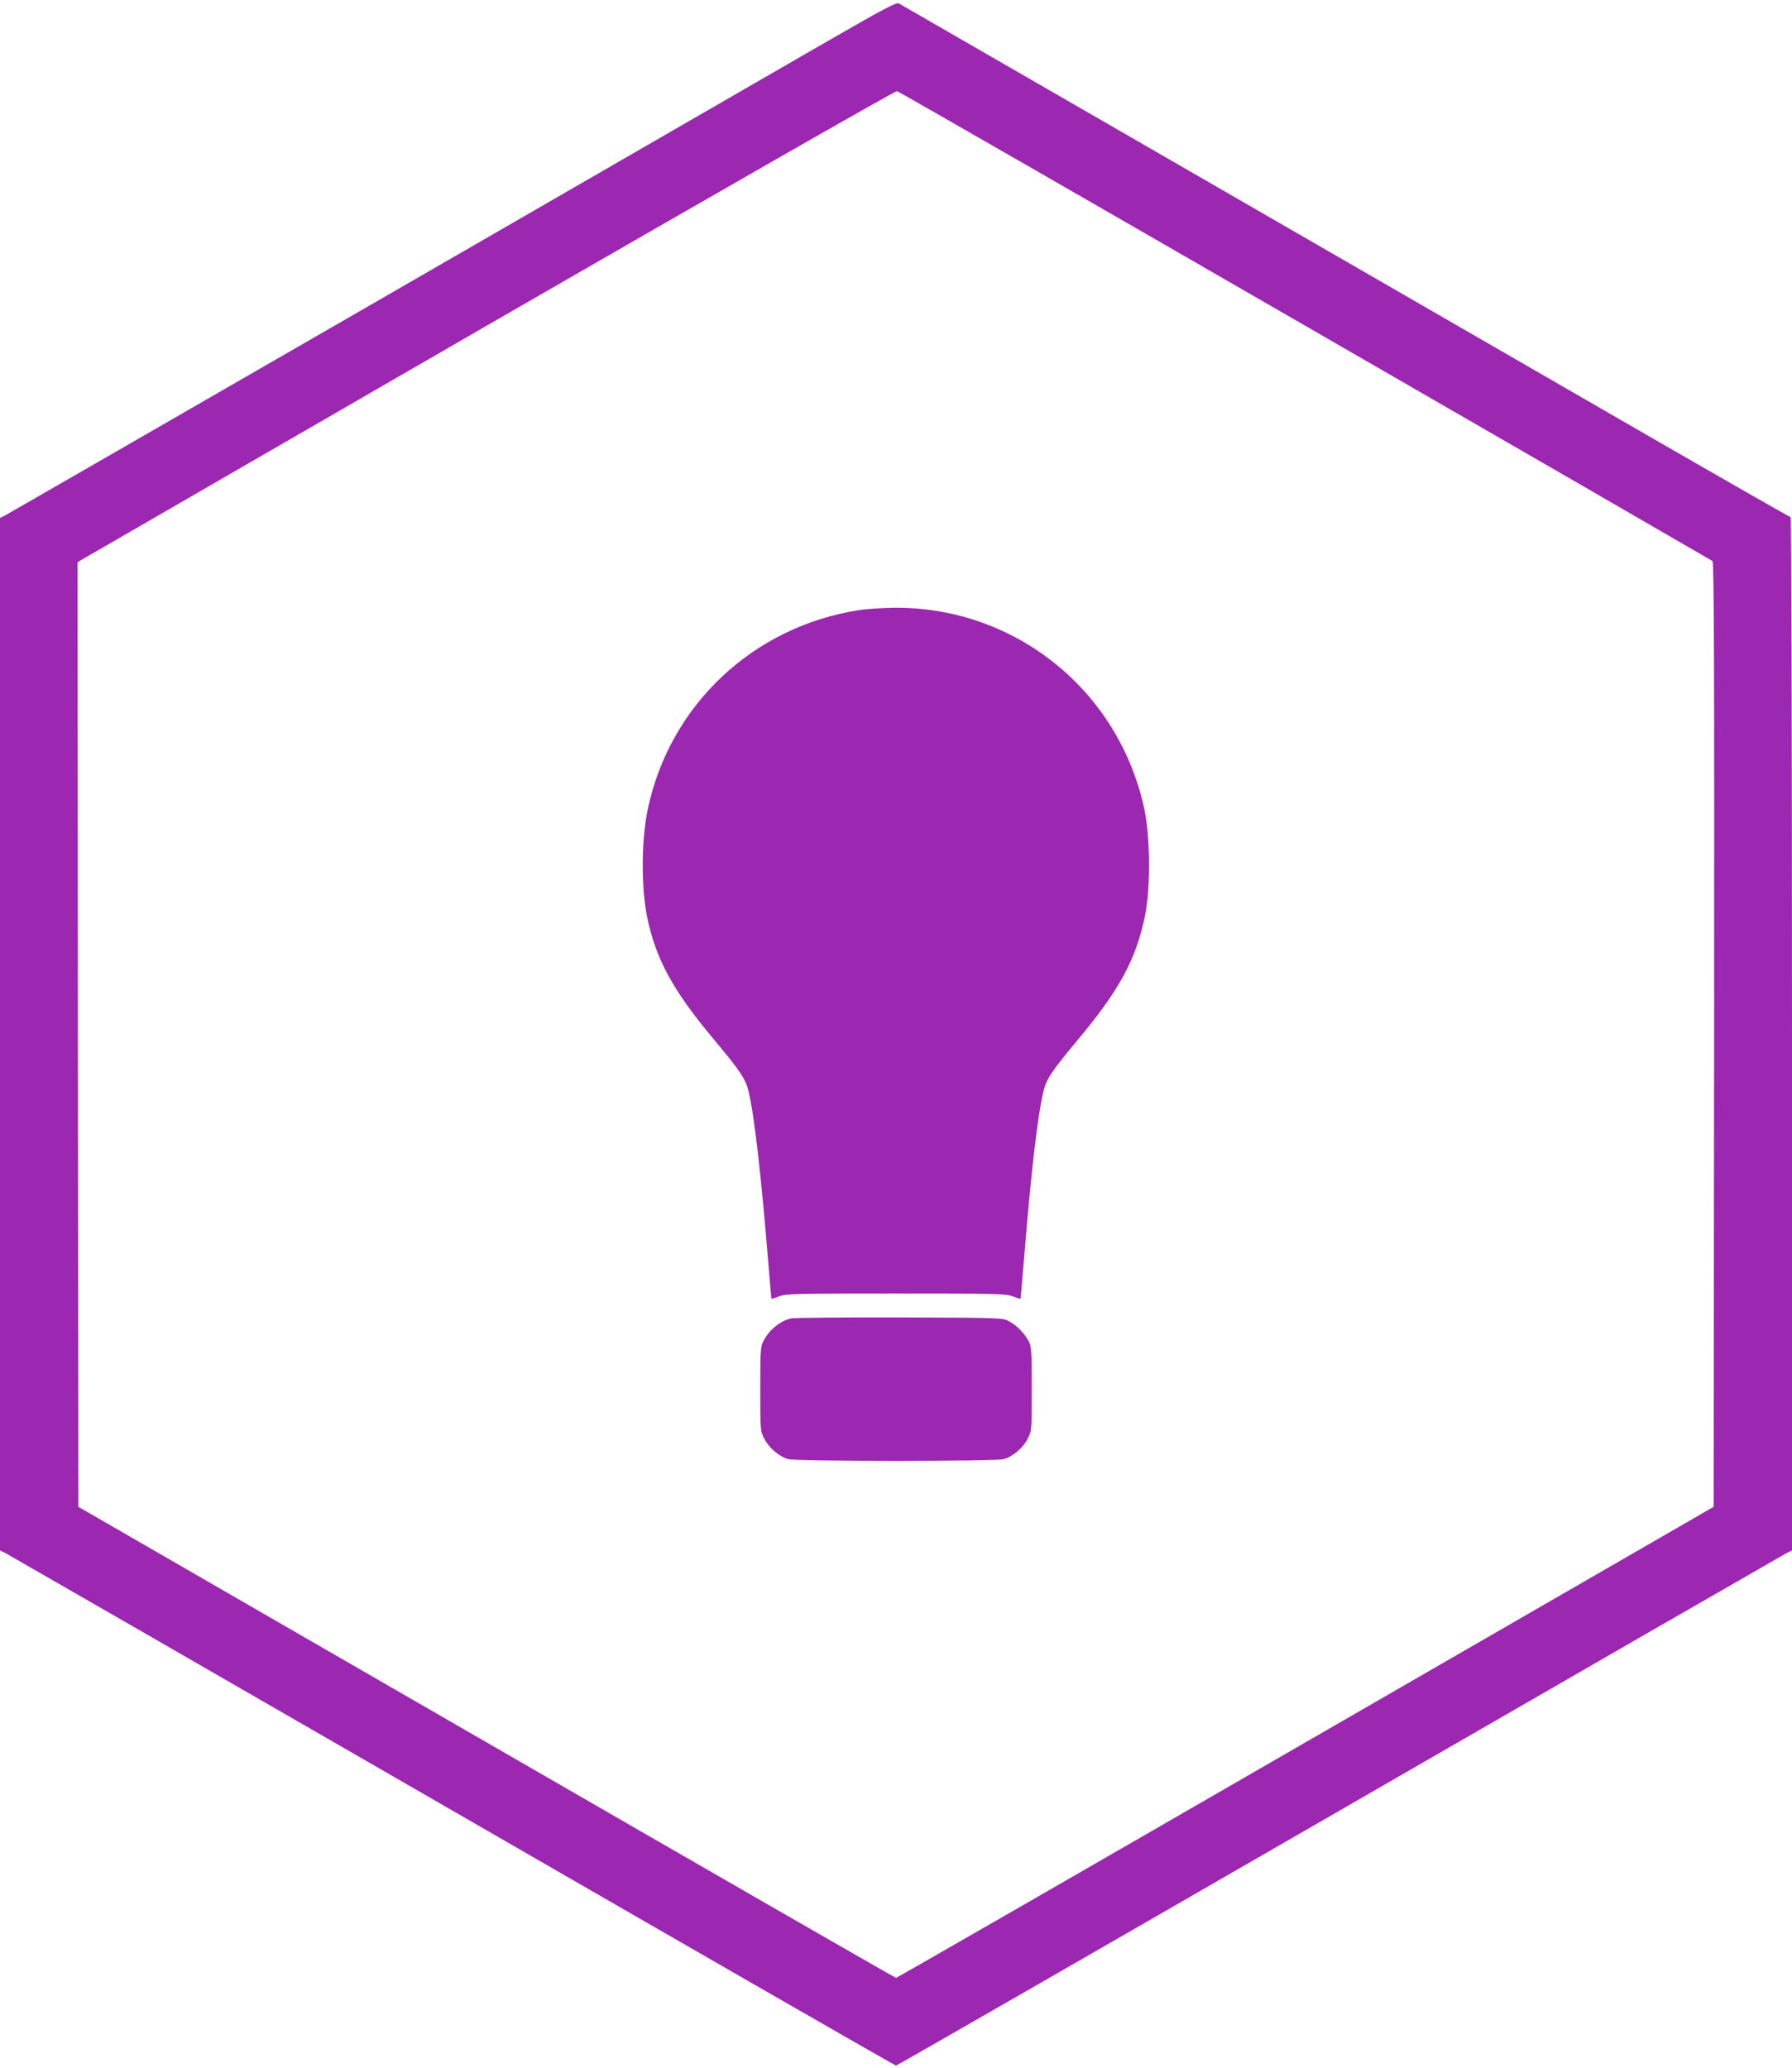 <?xml version="1.0" standalone="no"?>
<!DOCTYPE svg PUBLIC "-//W3C//DTD SVG 20010904//EN"
 "http://www.w3.org/TR/2001/REC-SVG-20010904/DTD/svg10.dtd">
<svg version="1.0" xmlns="http://www.w3.org/2000/svg"
 width="1109pt" height="1280pt" viewBox="0 0 1109 1280"
 preserveAspectRatio="xMidYMid meet">
<g transform="translate(0,1280) scale(0.1,-0.1)"
fill="#9c27b0" stroke="none">
<path d="M5074 12518 c-258 -149 -1490 -860 -2739 -1581 -1249 -720 -2285
-1317 -2302 -1326 l-33 -16 0 -3195 0 -3195 33 -16 c17 -9 1263 -726 2767
-1594 1504 -868 2739 -1578 2745 -1578 6 0 1241 710 2745 1578 1504 868 2750
1585 2767 1594 l33 16 0 3198 c0 1845 -4 3197 -9 3197 -5 0 -397 224 -872 498
-2864 1653 -4627 2670 -4645 2680 -18 9 -80 -24 -490 -260z m3002 -1733 c1380
-796 2515 -1452 2522 -1457 9 -8 12 -602 10 -2932 l-3 -2921 -2525 -1457
c-1389 -802 -2529 -1458 -2535 -1458 -5 0 -1146 656 -2535 1458 l-2525 1457
-3 2922 -2 2923 22 14 c13 8 1150 665 2528 1461 1392 803 2512 1444 2521 1441
10 -2 1146 -655 2525 -1451z"/>
<path d="M5315 9024 c-655 -102 -1170 -587 -1306 -1231 -40 -189 -42 -484 -4
-668 53 -259 158 -453 410 -754 171 -205 200 -249 219 -331 36 -154 79 -541
122 -1070 9 -113 17 -206 19 -208 1 -1 22 6 46 15 40 17 98 18 724 18 626 0
684 -1 724 -18 24 -9 45 -16 46 -15 2 2 12 122 24 268 41 507 81 855 117 1010
19 82 48 126 219 331 252 302 355 492 410 757 36 172 34 486 -3 664 -157 735
-799 1252 -1547 1247 -71 -1 -170 -7 -220 -15z"/>
<path d="M4895 4641 c-69 -17 -134 -70 -171 -141 -17 -32 -19 -61 -19 -295 0
-260 0 -261 26 -310 28 -56 91 -109 147 -125 51 -14 1283 -14 1334 0 56 16
119 69 147 125 26 49 26 50 26 310 0 234 -2 263 -19 295 -26 49 -74 98 -121
123 -40 22 -45 22 -680 24 -352 1 -653 -2 -670 -6z"/>
</g>
</svg>

